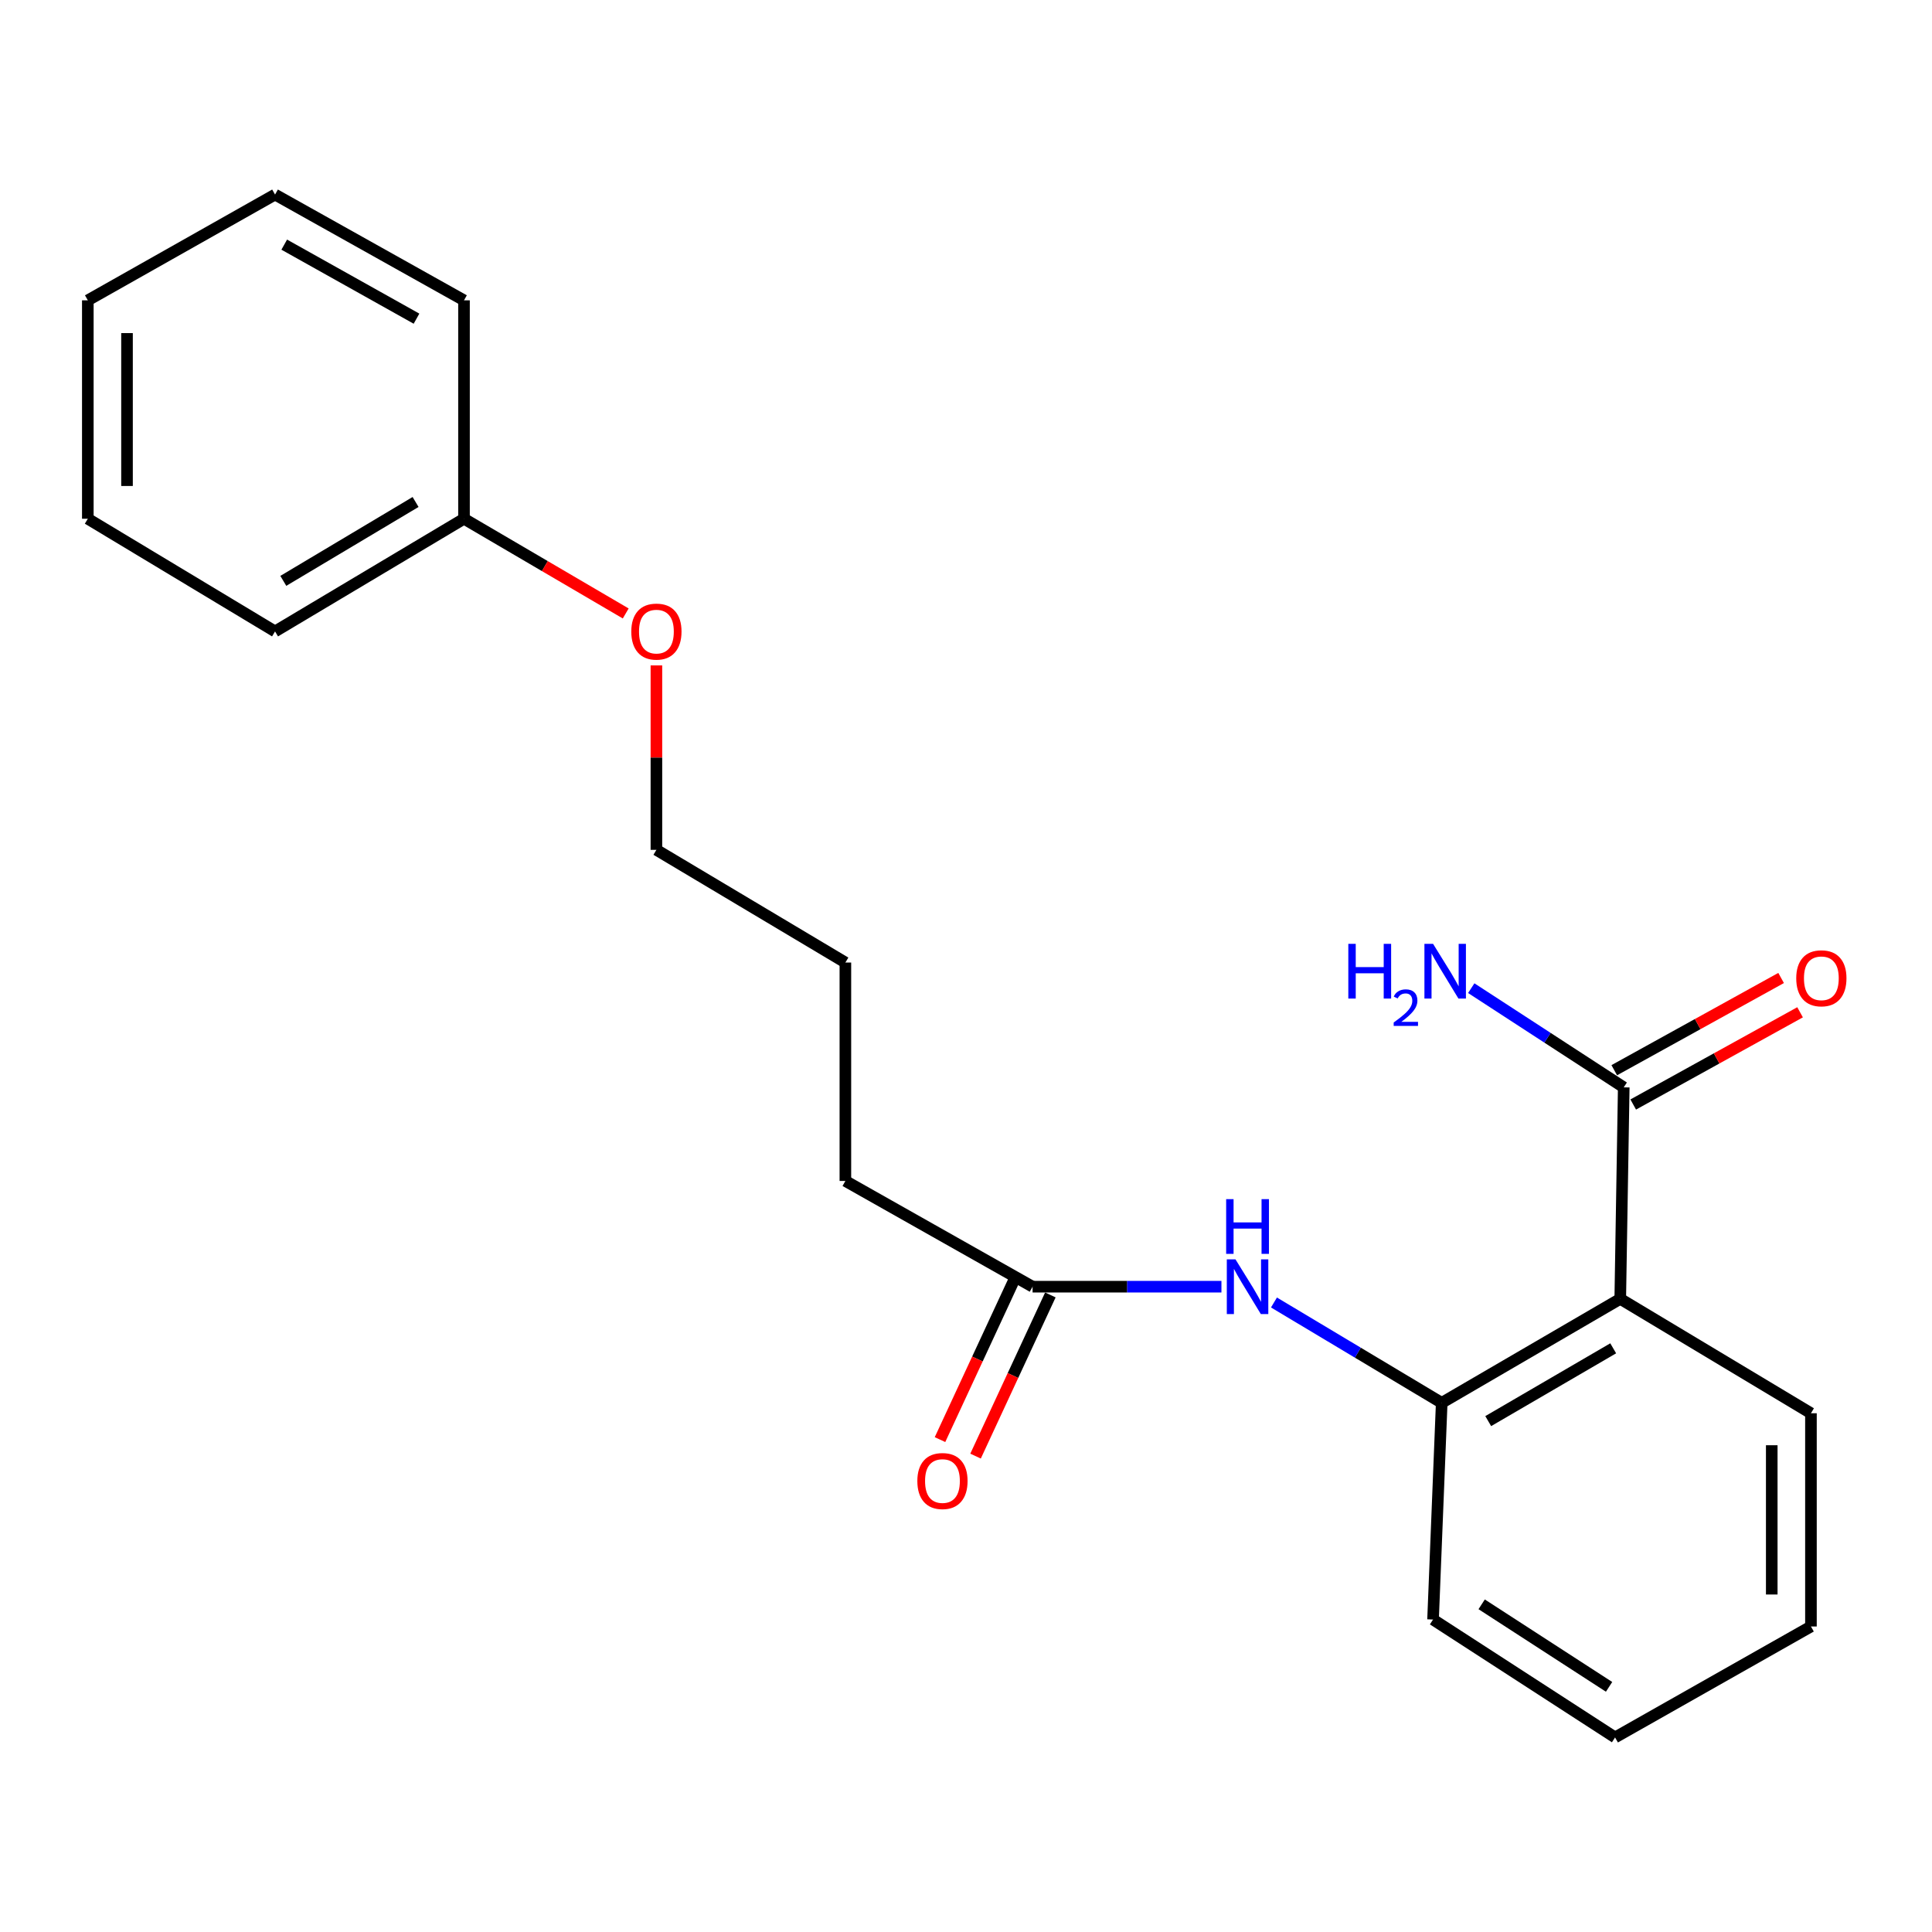 <?xml version='1.0' encoding='iso-8859-1'?>
<svg version='1.1' baseProfile='full'
              xmlns='http://www.w3.org/2000/svg'
                      xmlns:rdkit='http://www.rdkit.org/xml'
                      xmlns:xlink='http://www.w3.org/1999/xlink'
                  xml:space='preserve'
width='1000px' height='1000px' viewBox='0 0 1000 1000'>
<!-- END OF HEADER -->
<rect style='opacity:1.0;fill:#FFFFFF;stroke:none' width='1000' height='1000' x='0' y='0'> </rect>
<path class='bond-0' d='M 838.64,672.28 L 746.228,726.111' style='fill:none;fill-rule:evenodd;stroke:#000000;stroke-width:6px;stroke-linecap:butt;stroke-linejoin:miter;stroke-opacity:1' />
<path class='bond-0' d='M 834.99,697.885 L 770.301,735.567' style='fill:none;fill-rule:evenodd;stroke:#000000;stroke-width:6px;stroke-linecap:butt;stroke-linejoin:miter;stroke-opacity:1' />
<path class='bond-1' d='M 838.64,672.28 L 840.443,562.814' style='fill:none;fill-rule:evenodd;stroke:#000000;stroke-width:6px;stroke-linecap:butt;stroke-linejoin:miter;stroke-opacity:1' />
<path class='bond-2' d='M 838.64,672.28 L 937.342,731.498' style='fill:none;fill-rule:evenodd;stroke:#000000;stroke-width:6px;stroke-linecap:butt;stroke-linejoin:miter;stroke-opacity:1' />
<path class='bond-3' d='M 746.228,726.111 L 702.815,700.139' style='fill:none;fill-rule:evenodd;stroke:#000000;stroke-width:6px;stroke-linecap:butt;stroke-linejoin:miter;stroke-opacity:1' />
<path class='bond-3' d='M 702.815,700.139 L 659.402,674.167' style='fill:none;fill-rule:evenodd;stroke:#0000FF;stroke-width:6px;stroke-linecap:butt;stroke-linejoin:miter;stroke-opacity:1' />
<path class='bond-4' d='M 746.228,726.111 L 741.742,838.27' style='fill:none;fill-rule:evenodd;stroke:#000000;stroke-width:6px;stroke-linecap:butt;stroke-linejoin:miter;stroke-opacity:1' />
<path class='bond-5' d='M 845.351,571.692 L 888.533,547.824' style='fill:none;fill-rule:evenodd;stroke:#000000;stroke-width:6px;stroke-linecap:butt;stroke-linejoin:miter;stroke-opacity:1' />
<path class='bond-5' d='M 888.533,547.824 L 931.715,523.957' style='fill:none;fill-rule:evenodd;stroke:#FF0000;stroke-width:6px;stroke-linecap:butt;stroke-linejoin:miter;stroke-opacity:1' />
<path class='bond-5' d='M 835.536,553.936 L 878.718,530.068' style='fill:none;fill-rule:evenodd;stroke:#000000;stroke-width:6px;stroke-linecap:butt;stroke-linejoin:miter;stroke-opacity:1' />
<path class='bond-5' d='M 878.718,530.068 L 921.9,506.2' style='fill:none;fill-rule:evenodd;stroke:#FF0000;stroke-width:6px;stroke-linecap:butt;stroke-linejoin:miter;stroke-opacity:1' />
<path class='bond-6' d='M 840.443,562.814 L 800.98,537.144' style='fill:none;fill-rule:evenodd;stroke:#000000;stroke-width:6px;stroke-linecap:butt;stroke-linejoin:miter;stroke-opacity:1' />
<path class='bond-6' d='M 800.98,537.144 L 761.516,511.473' style='fill:none;fill-rule:evenodd;stroke:#0000FF;stroke-width:6px;stroke-linecap:butt;stroke-linejoin:miter;stroke-opacity:1' />
<path class='bond-7' d='M 632.212,665.99 L 583.339,665.99' style='fill:none;fill-rule:evenodd;stroke:#0000FF;stroke-width:6px;stroke-linecap:butt;stroke-linejoin:miter;stroke-opacity:1' />
<path class='bond-7' d='M 583.339,665.99 L 534.465,665.99' style='fill:none;fill-rule:evenodd;stroke:#000000;stroke-width:6px;stroke-linecap:butt;stroke-linejoin:miter;stroke-opacity:1' />
<path class='bond-8' d='M 525.264,661.72 L 505.905,703.427' style='fill:none;fill-rule:evenodd;stroke:#000000;stroke-width:6px;stroke-linecap:butt;stroke-linejoin:miter;stroke-opacity:1' />
<path class='bond-8' d='M 505.905,703.427 L 486.545,745.134' style='fill:none;fill-rule:evenodd;stroke:#FF0000;stroke-width:6px;stroke-linecap:butt;stroke-linejoin:miter;stroke-opacity:1' />
<path class='bond-8' d='M 543.666,670.261 L 524.307,711.969' style='fill:none;fill-rule:evenodd;stroke:#000000;stroke-width:6px;stroke-linecap:butt;stroke-linejoin:miter;stroke-opacity:1' />
<path class='bond-8' d='M 524.307,711.969 L 504.948,753.676' style='fill:none;fill-rule:evenodd;stroke:#FF0000;stroke-width:6px;stroke-linecap:butt;stroke-linejoin:miter;stroke-opacity:1' />
<path class='bond-9' d='M 534.465,665.99 L 437.567,611.258' style='fill:none;fill-rule:evenodd;stroke:#000000;stroke-width:6px;stroke-linecap:butt;stroke-linejoin:miter;stroke-opacity:1' />
<path class='bond-10' d='M 937.342,731.498 L 937.342,841.866' style='fill:none;fill-rule:evenodd;stroke:#000000;stroke-width:6px;stroke-linecap:butt;stroke-linejoin:miter;stroke-opacity:1' />
<path class='bond-10' d='M 917.054,748.053 L 917.054,825.311' style='fill:none;fill-rule:evenodd;stroke:#000000;stroke-width:6px;stroke-linecap:butt;stroke-linejoin:miter;stroke-opacity:1' />
<path class='bond-11' d='M 240.164,268.502 L 282.017,293.014' style='fill:none;fill-rule:evenodd;stroke:#000000;stroke-width:6px;stroke-linecap:butt;stroke-linejoin:miter;stroke-opacity:1' />
<path class='bond-11' d='M 282.017,293.014 L 323.87,317.526' style='fill:none;fill-rule:evenodd;stroke:#FF0000;stroke-width:6px;stroke-linecap:butt;stroke-linejoin:miter;stroke-opacity:1' />
<path class='bond-12' d='M 240.164,268.502 L 142.364,326.83' style='fill:none;fill-rule:evenodd;stroke:#000000;stroke-width:6px;stroke-linecap:butt;stroke-linejoin:miter;stroke-opacity:1' />
<path class='bond-12' d='M 215.102,259.826 L 146.642,300.656' style='fill:none;fill-rule:evenodd;stroke:#000000;stroke-width:6px;stroke-linecap:butt;stroke-linejoin:miter;stroke-opacity:1' />
<path class='bond-13' d='M 240.164,268.502 L 240.164,155.452' style='fill:none;fill-rule:evenodd;stroke:#000000;stroke-width:6px;stroke-linecap:butt;stroke-linejoin:miter;stroke-opacity:1' />
<path class='bond-14' d='M 339.756,344.416 L 339.756,392.148' style='fill:none;fill-rule:evenodd;stroke:#FF0000;stroke-width:6px;stroke-linecap:butt;stroke-linejoin:miter;stroke-opacity:1' />
<path class='bond-14' d='M 339.756,392.148 L 339.756,439.88' style='fill:none;fill-rule:evenodd;stroke:#000000;stroke-width:6px;stroke-linecap:butt;stroke-linejoin:miter;stroke-opacity:1' />
<path class='bond-15' d='M 741.742,838.27 L 835.958,899.292' style='fill:none;fill-rule:evenodd;stroke:#000000;stroke-width:6px;stroke-linecap:butt;stroke-linejoin:miter;stroke-opacity:1' />
<path class='bond-15' d='M 766.903,830.395 L 832.854,873.11' style='fill:none;fill-rule:evenodd;stroke:#000000;stroke-width:6px;stroke-linecap:butt;stroke-linejoin:miter;stroke-opacity:1' />
<path class='bond-16' d='M 437.567,611.258 L 437.567,498.208' style='fill:none;fill-rule:evenodd;stroke:#000000;stroke-width:6px;stroke-linecap:butt;stroke-linejoin:miter;stroke-opacity:1' />
<path class='bond-17' d='M 339.756,439.88 L 437.567,498.208' style='fill:none;fill-rule:evenodd;stroke:#000000;stroke-width:6px;stroke-linecap:butt;stroke-linejoin:miter;stroke-opacity:1' />
<path class='bond-18' d='M 142.364,326.83 L 45.455,268.502' style='fill:none;fill-rule:evenodd;stroke:#000000;stroke-width:6px;stroke-linecap:butt;stroke-linejoin:miter;stroke-opacity:1' />
<path class='bond-19' d='M 240.164,155.452 L 142.364,100.708' style='fill:none;fill-rule:evenodd;stroke:#000000;stroke-width:6px;stroke-linecap:butt;stroke-linejoin:miter;stroke-opacity:1' />
<path class='bond-19' d='M 215.584,164.944 L 147.124,126.623' style='fill:none;fill-rule:evenodd;stroke:#000000;stroke-width:6px;stroke-linecap:butt;stroke-linejoin:miter;stroke-opacity:1' />
<path class='bond-20' d='M 937.342,841.866 L 835.958,899.292' style='fill:none;fill-rule:evenodd;stroke:#000000;stroke-width:6px;stroke-linecap:butt;stroke-linejoin:miter;stroke-opacity:1' />
<path class='bond-21' d='M 45.455,268.502 L 45.455,155.452' style='fill:none;fill-rule:evenodd;stroke:#000000;stroke-width:6px;stroke-linecap:butt;stroke-linejoin:miter;stroke-opacity:1' />
<path class='bond-21' d='M 65.743,251.544 L 65.743,172.409' style='fill:none;fill-rule:evenodd;stroke:#000000;stroke-width:6px;stroke-linecap:butt;stroke-linejoin:miter;stroke-opacity:1' />
<path class='bond-22' d='M 142.364,100.708 L 45.455,155.452' style='fill:none;fill-rule:evenodd;stroke:#000000;stroke-width:6px;stroke-linecap:butt;stroke-linejoin:miter;stroke-opacity:1' />
<path  class='atom-3' d='M 639.474 651.83
L 648.754 666.83
Q 649.674 668.31, 651.154 670.99
Q 652.634 673.67, 652.714 673.83
L 652.714 651.83
L 656.474 651.83
L 656.474 680.15
L 652.594 680.15
L 642.634 663.75
Q 641.474 661.83, 640.234 659.63
Q 639.034 657.43, 638.674 656.75
L 638.674 680.15
L 634.994 680.15
L 634.994 651.83
L 639.474 651.83
' fill='#0000FF'/>
<path  class='atom-3' d='M 634.654 620.678
L 638.494 620.678
L 638.494 632.718
L 652.974 632.718
L 652.974 620.678
L 656.814 620.678
L 656.814 648.998
L 652.974 648.998
L 652.974 635.918
L 638.494 635.918
L 638.494 648.998
L 634.654 648.998
L 634.654 620.678
' fill='#0000FF'/>
<path  class='atom-5' d='M 929.729 506.358
Q 929.729 499.558, 933.089 495.758
Q 936.449 491.958, 942.729 491.958
Q 949.009 491.958, 952.369 495.758
Q 955.729 499.558, 955.729 506.358
Q 955.729 513.238, 952.329 517.158
Q 948.929 521.038, 942.729 521.038
Q 936.489 521.038, 933.089 517.158
Q 929.729 513.278, 929.729 506.358
M 942.729 517.838
Q 947.049 517.838, 949.369 514.958
Q 951.729 512.038, 951.729 506.358
Q 951.729 500.798, 949.369 497.998
Q 947.049 495.158, 942.729 495.158
Q 938.409 495.158, 936.049 497.958
Q 933.729 500.758, 933.729 506.358
Q 933.729 512.078, 936.049 514.958
Q 938.409 517.838, 942.729 517.838
' fill='#FF0000'/>
<path  class='atom-6' d='M 474.814 766.575
Q 474.814 759.775, 478.174 755.975
Q 481.534 752.175, 487.814 752.175
Q 494.094 752.175, 497.454 755.975
Q 500.814 759.775, 500.814 766.575
Q 500.814 773.455, 497.414 777.375
Q 494.014 781.255, 487.814 781.255
Q 481.574 781.255, 478.174 777.375
Q 474.814 773.495, 474.814 766.575
M 487.814 778.055
Q 492.134 778.055, 494.454 775.175
Q 496.814 772.255, 496.814 766.575
Q 496.814 761.015, 494.454 758.215
Q 492.134 755.375, 487.814 755.375
Q 483.494 755.375, 481.134 758.175
Q 478.814 760.975, 478.814 766.575
Q 478.814 772.295, 481.134 775.175
Q 483.494 778.055, 487.814 778.055
' fill='#FF0000'/>
<path  class='atom-7' d='M 697.887 488.534
L 701.727 488.534
L 701.727 500.574
L 716.207 500.574
L 716.207 488.534
L 720.047 488.534
L 720.047 516.854
L 716.207 516.854
L 716.207 503.774
L 701.727 503.774
L 701.727 516.854
L 697.887 516.854
L 697.887 488.534
' fill='#0000FF'/>
<path  class='atom-7' d='M 721.42 515.86
Q 722.106 514.091, 723.743 513.115
Q 725.38 512.111, 727.65 512.111
Q 730.475 512.111, 732.059 513.643
Q 733.643 515.174, 733.643 517.893
Q 733.643 520.665, 731.584 523.252
Q 729.551 525.839, 725.327 528.902
L 733.96 528.902
L 733.96 531.014
L 721.367 531.014
L 721.367 529.245
Q 724.852 526.763, 726.911 524.915
Q 728.997 523.067, 730 521.404
Q 731.003 519.741, 731.003 518.025
Q 731.003 516.23, 730.106 515.227
Q 729.208 514.223, 727.65 514.223
Q 726.146 514.223, 725.142 514.831
Q 724.139 515.438, 723.426 516.784
L 721.42 515.86
' fill='#0000FF'/>
<path  class='atom-7' d='M 741.76 488.534
L 751.04 503.534
Q 751.96 505.014, 753.44 507.694
Q 754.92 510.374, 755 510.534
L 755 488.534
L 758.76 488.534
L 758.76 516.854
L 754.88 516.854
L 744.92 500.454
Q 743.76 498.534, 742.52 496.334
Q 741.32 494.134, 740.96 493.454
L 740.96 516.854
L 737.28 516.854
L 737.28 488.534
L 741.76 488.534
' fill='#0000FF'/>
<path  class='atom-10' d='M 326.756 326.91
Q 326.756 320.11, 330.116 316.31
Q 333.476 312.51, 339.756 312.51
Q 346.036 312.51, 349.396 316.31
Q 352.756 320.11, 352.756 326.91
Q 352.756 333.79, 349.356 337.71
Q 345.956 341.59, 339.756 341.59
Q 333.516 341.59, 330.116 337.71
Q 326.756 333.83, 326.756 326.91
M 339.756 338.39
Q 344.076 338.39, 346.396 335.51
Q 348.756 332.59, 348.756 326.91
Q 348.756 321.35, 346.396 318.55
Q 344.076 315.71, 339.756 315.71
Q 335.436 315.71, 333.076 318.51
Q 330.756 321.31, 330.756 326.91
Q 330.756 332.63, 333.076 335.51
Q 335.436 338.39, 339.756 338.39
' fill='#FF0000'/>
</svg>

